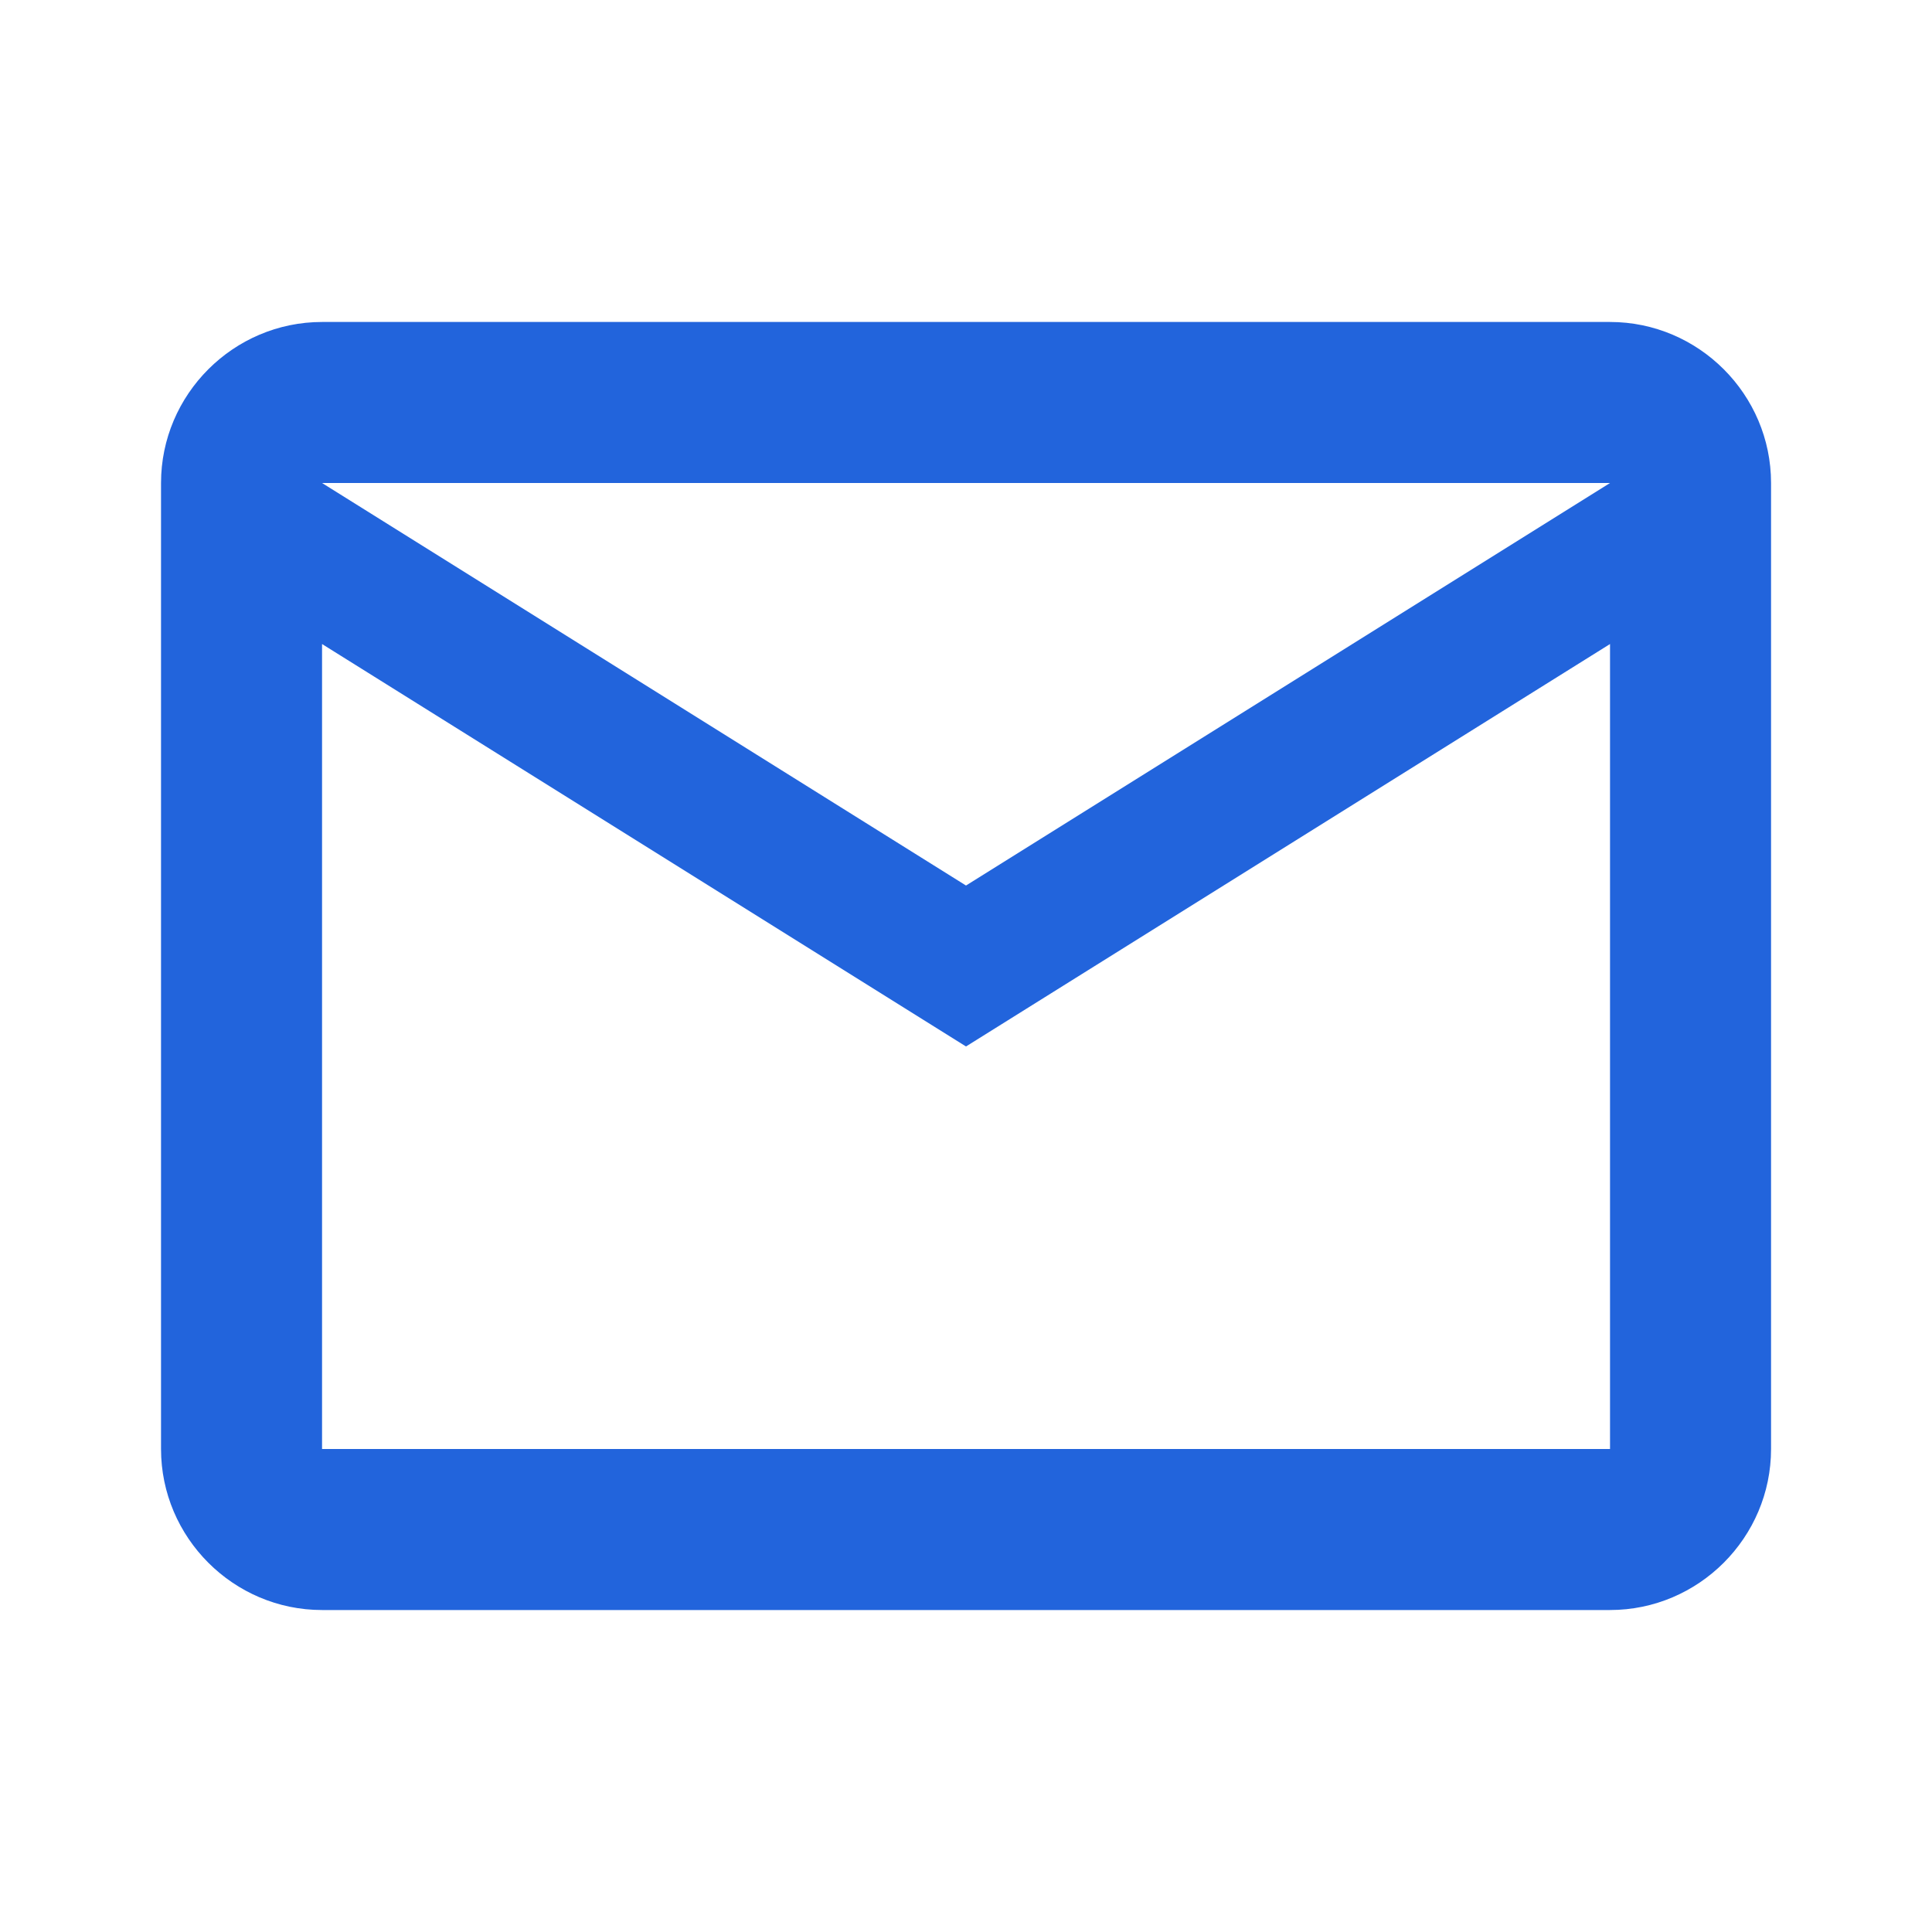 <svg width="26" height="26" viewBox="0 0 26 26" fill="none" xmlns="http://www.w3.org/2000/svg">
<path d="M23.834 6.5C23.834 5.308 22.859 4.333 21.667 4.333H4.334C3.142 4.333 2.167 5.308 2.167 6.5V19.5C2.167 20.692 3.142 21.667 4.334 21.667H21.667C22.859 21.667 23.834 20.692 23.834 19.5V6.5ZM21.667 6.5L13 11.917L4.334 6.5H21.667ZM21.667 19.5H4.334V8.667L13 14.083L21.667 8.667V19.5Z" fill="#2264DC"/>
</svg>
